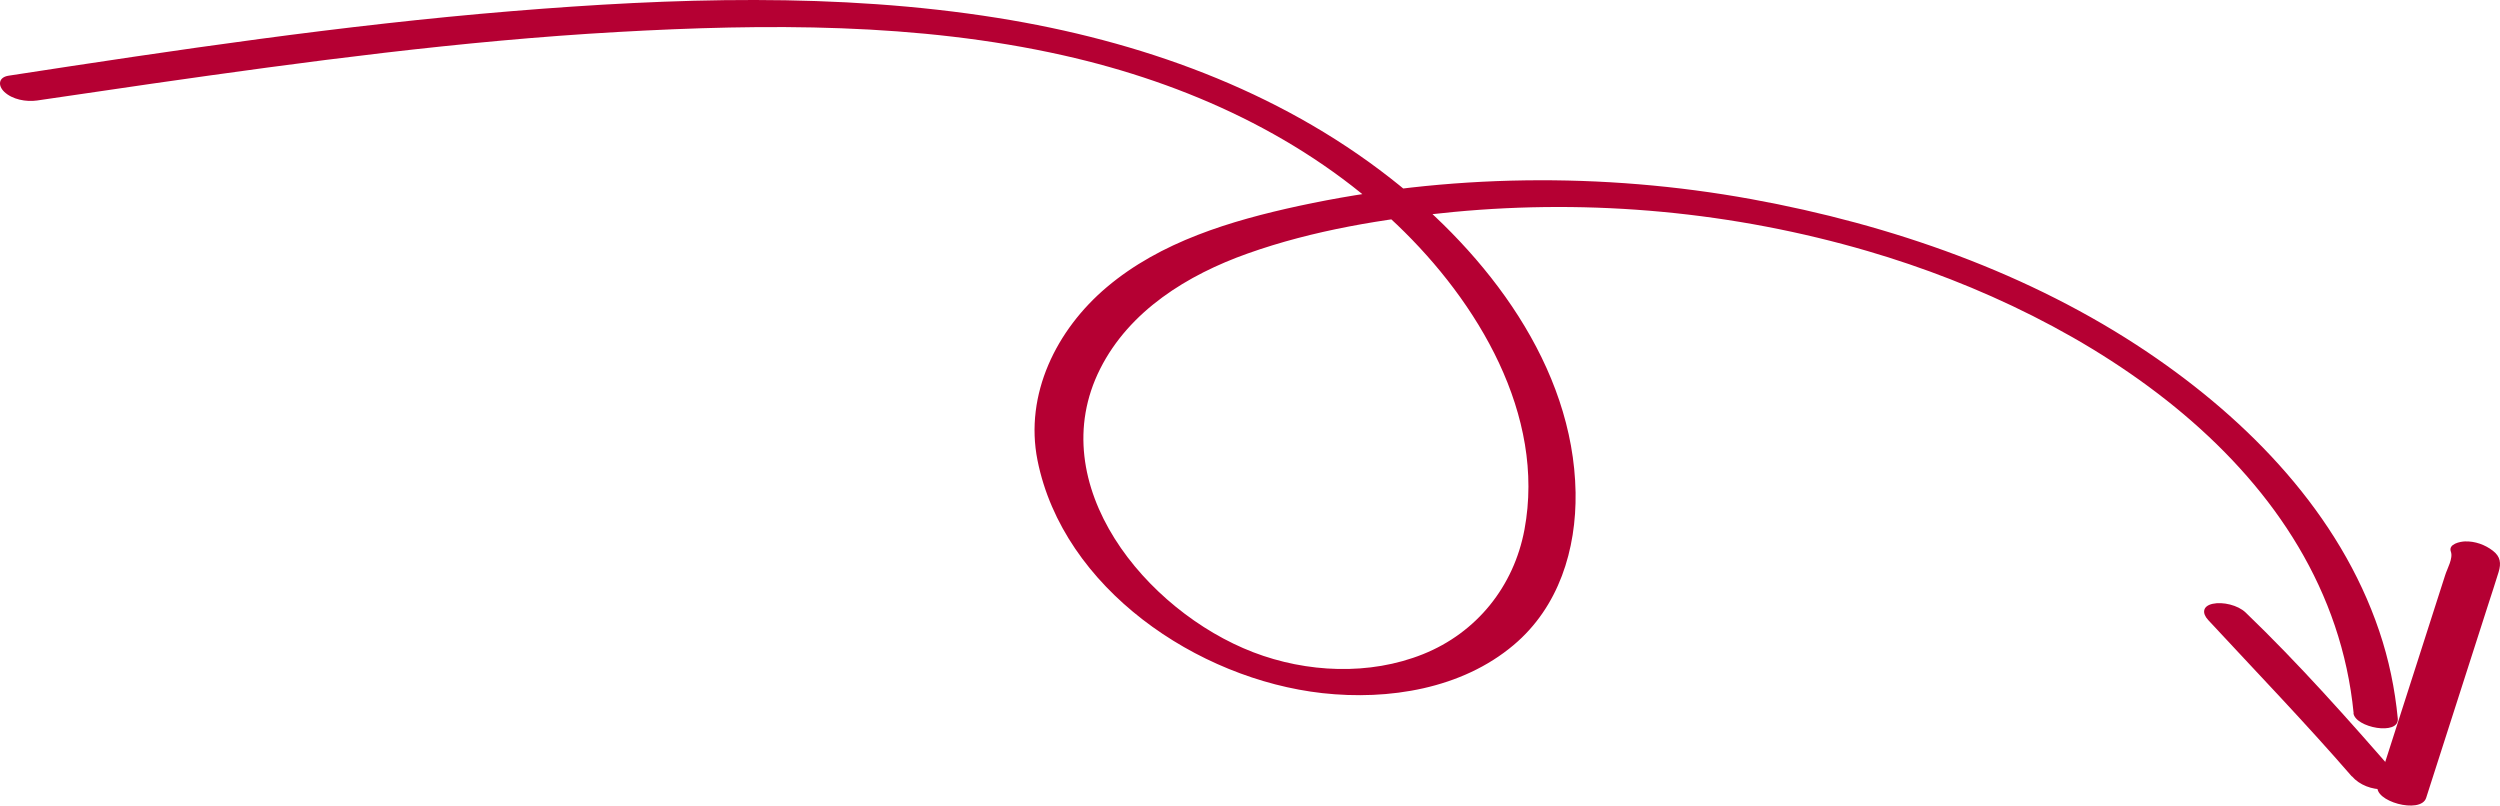 <svg xmlns="http://www.w3.org/2000/svg" width="90" height="29" viewBox="0 0 90 29" fill="none"><path d="M84.731 25.679C83.867 16.863 75.12 11.343 67.241 9.04C62.413 7.628 57.326 7.154 52.312 7.632C49.834 7.868 47.27 8.289 44.919 9.125C42.75 9.895 40.659 11.185 39.606 13.278C37.506 17.447 41.256 21.997 45.117 23.481C47.039 24.219 49.299 24.325 51.23 23.55C53.16 22.776 54.498 21.113 54.881 19.065C55.65 14.936 53.197 10.861 50.295 8.091C46.99 4.932 42.73 2.993 38.272 1.991C33.036 0.815 27.566 0.852 22.231 1.152C16.613 1.468 11.035 2.214 5.466 3.013C4.087 3.212 2.713 3.415 1.334 3.618C0.943 3.674 0.445 3.585 0.152 3.305C-0.082 3.078 -0.058 2.782 0.309 2.725C6.322 1.801 12.348 0.9 18.416 0.402C24.211 -0.073 30.151 -0.276 35.913 0.645C41.009 1.46 45.981 3.228 50.056 6.416C53.539 9.137 56.642 13.176 56.721 17.727C56.753 19.779 56.12 21.851 54.49 23.222C52.621 24.799 49.991 25.217 47.607 24.953C43.096 24.45 38.272 21.178 37.35 16.571C36.877 14.198 38.029 11.87 39.844 10.338C41.783 8.699 44.31 7.945 46.759 7.413C52.094 6.262 57.688 6.193 63.055 7.17C68.081 8.087 73.074 9.826 77.314 12.681C80.973 15.147 84.229 18.505 85.653 22.719C85.999 23.741 86.217 24.795 86.32 25.866C86.382 26.494 84.776 26.198 84.723 25.667L84.731 25.679Z" fill="#B50033"></path><path d="M85.599 28.267L86.995 23.92L87.666 21.827L88.028 20.7C88.102 20.464 88.32 20.095 88.23 19.856C88.131 19.58 88.575 19.495 88.74 19.491C89.098 19.479 89.46 19.609 89.74 19.824C90.02 20.038 90.045 20.278 89.95 20.594C89.827 21 89.691 21.401 89.563 21.803L88.839 24.058L87.341 28.725C87.147 29.321 85.414 28.847 85.599 28.267V28.267Z" fill="#B50033"></path><path d="M84.665 27.95C82.994 26.023 81.228 24.19 79.495 22.321C79.269 22.078 79.289 21.818 79.656 21.737C80.022 21.656 80.565 21.785 80.841 22.049C82.763 23.898 84.546 25.906 86.291 27.913C86.567 28.23 86.056 28.412 85.818 28.416C85.394 28.428 84.945 28.266 84.669 27.946L84.665 27.95Z" fill="#B50033"></path></svg>
